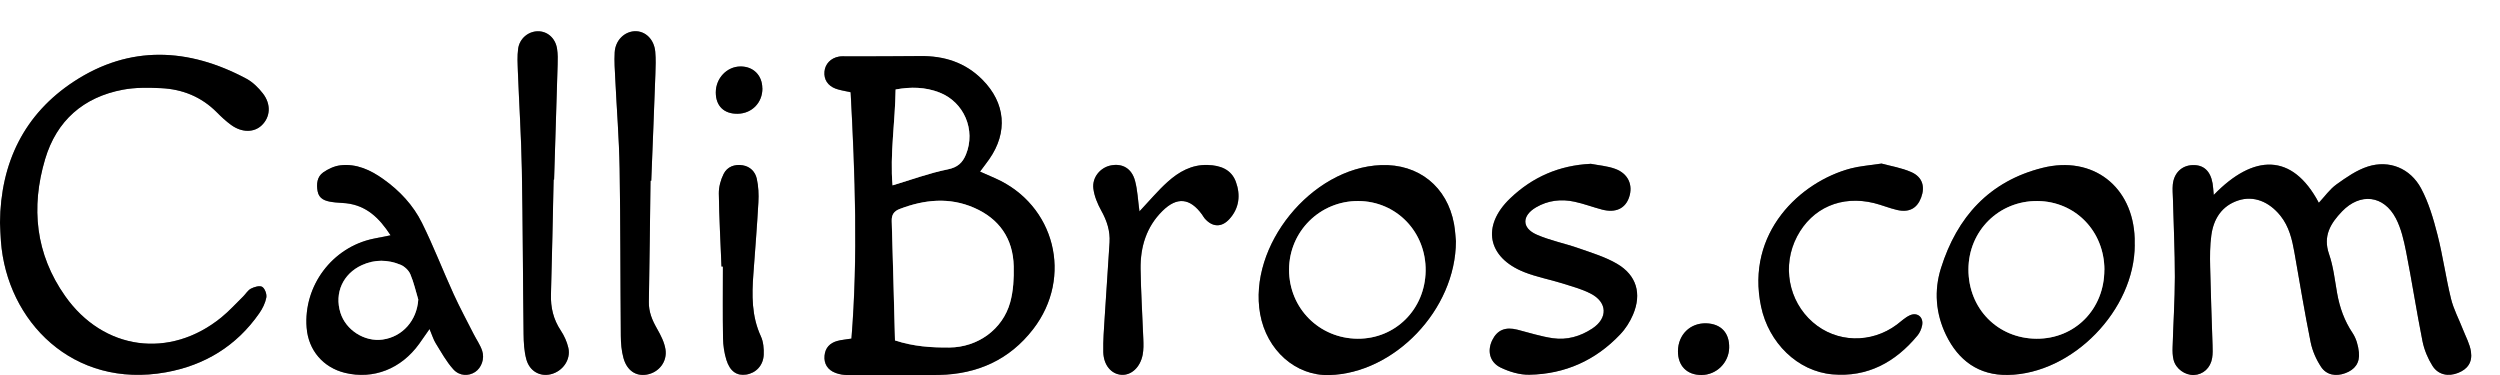<?xml version="1.0" encoding="UTF-8"?>
<svg id="Layer_1" data-name="Layer 1" xmlns="http://www.w3.org/2000/svg" xmlns:xlink="http://www.w3.org/1999/xlink" viewBox="0 0 375.47 56.37">
  <rect x="0" y="0" width="375.47" height="56.37" fill="#808080" stroke="none"/>
  <defs>
    <style>
      .cls-1, .cls-2, .cls-3 {
        stroke-width: 0px;
      }

      .cls-2 {
        fill: none;
      }

      .cls-3 {
        fill: #fff;
      }

      .cls-4 {
        clip-path: url(#clippath);
      }
    </style>
    <clipPath id="clippath">
      <rect class="cls-2" width="375.47" height="56.37"/>
    </clipPath>
  </defs>
  <g class="cls-4">
    <g>
      <path class="cls-3" d="M-72.32-259.29c198.32,0,396.64,0,594.96,0,0,256.4,0,512.8,0,769.2-198.32,0-396.64,0-594.96,0,0-256.4,0-512.8,0-769.2ZM127.88,50.86c-.91.15-1.54.19-2.15.36-1.1.31-1.79,1.02-1.9,2.2-.12,1.2.45,2.15,1.67,2.6.58.22,1.24.32,1.87.32,4.55.02,9.11.08,13.66-.02,5.73-.13,10.55-2.24,14.13-6.88,6.04-7.82,3.29-18.7-5.73-22.67-.7-.31-1.41-.62-2.25-.99.54-.73.97-1.28,1.38-1.86,2.84-4.05,2.46-8.44-1.03-11.95-2.58-2.6-5.76-3.59-9.36-3.54-3.67.05-7.33.03-11,.04-.4,0-.81-.03-1.19.04-1.22.22-2.05,1.1-2.16,2.24-.11,1.18.48,2.13,1.7,2.58.66.24,1.38.34,2.23.53.65,12.31,1.11,24.65.12,37.01ZM332.48,29.28c-.08-.82-.09-1.3-.18-1.76-.33-1.88-1.37-2.8-3.03-2.73-1.6.07-2.76,1.18-2.94,2.91-.07.71,0,1.44.02,2.16.1,3.91.3,7.83.29,11.74,0,3.52-.23,7.03-.34,10.55-.02.63,0,1.29.15,1.9.34,1.34,1.72,2.31,3.05,2.26,1.38-.05,2.5-1.05,2.74-2.56.1-.62.08-1.27.06-1.91-.12-3.92-.28-7.83-.36-11.75-.03-1.6-.04-3.21.18-4.79.34-2.45,1.58-4.39,4.03-5.2,2.33-.76,4.64.17,6.35,2.3,1.3,1.62,1.75,3.55,2.1,5.54.79,4.48,1.53,8.98,2.43,13.44.26,1.29.83,2.59,1.56,3.7.82,1.25,2.25,1.48,3.64.96,1.43-.53,2.21-1.54,2.05-3.13-.1-.99-.4-2.08-.95-2.9-1.23-1.84-1.94-3.83-2.32-5.98-.35-1.97-.56-3.99-1.21-5.86-.95-2.73.22-4.62,1.95-6.43,2.72-2.84,6.27-2.45,8.09,1.06.79,1.52,1.19,3.3,1.53,5,.88,4.47,1.56,8.97,2.46,13.43.26,1.3.8,2.61,1.51,3.72.86,1.35,2.37,1.62,3.83,1.05,1.41-.56,2.18-1.58,1.94-3.19-.17-1.14-.77-2.22-1.2-3.32-.6-1.55-1.41-3.04-1.8-4.64-.78-3.18-1.22-6.44-2.03-9.61-.61-2.38-1.32-4.8-2.46-6.95-1.63-3.04-4.79-4.3-7.98-3.29-1.69.54-3.26,1.63-4.73,2.69-1.02.73-1.77,1.82-2.65,2.76-3.99-7.54-9.82-7.34-15.78-1.18ZM0,33.45c.04.87.07,1.83.14,2.79.89,12,10.81,22.2,24.79,19.67,5.81-1.05,10.58-3.95,14-8.86.49-.7.91-1.53,1.06-2.36.1-.51-.22-1.36-.62-1.61-.38-.23-1.19.01-1.69.27-.47.24-.78.79-1.17,1.18-1.08,1.06-2.1,2.2-3.28,3.15-7.74,6.28-17.71,4.94-23.45-3.21-4.45-6.32-5.16-13.32-3.01-20.57,1.72-5.77,5.74-9.31,11.68-10.43,1.86-.35,3.82-.32,5.73-.23,3.21.15,6.06,1.3,8.37,3.62.67.68,1.38,1.34,2.15,1.9,1.62,1.18,3.45,1.17,4.61.05,1.29-1.24,1.43-3.15.16-4.78-.67-.86-1.52-1.7-2.47-2.21-8.69-4.64-17.51-5.07-25.89.41C3.66,17.12.08,24.41,0,33.45ZM320.61,36.76c0-.32,0-.64,0-.96-.26-7.79-6.28-12.48-13.84-10.59-7.99,2-12.85,7.39-15.25,15.06-1.06,3.37-.8,6.81.76,10.04,1.87,3.85,4.91,6.08,9.28,6,9.74-.16,19.05-9.77,19.06-19.55ZM58.67,35.35c-1.1.21-1.86.35-2.62.52-6.16,1.31-10.48,7.08-9.99,13.35.26,3.39,2.48,5.99,5.78,6.79,4.25,1.02,8.4-.6,11.11-4.35.48-.67.94-1.35,1.57-2.24.42.98.59,1.6.92,2.13.84,1.34,1.61,2.76,2.65,3.92.95,1.05,2.31,1.05,3.28.4.93-.61,1.46-1.98,1.05-3.19-.3-.89-.87-1.69-1.3-2.54-1-1.98-2.06-3.94-2.98-5.95-1.62-3.55-3.02-7.2-4.75-10.69-1.32-2.67-3.36-4.85-5.81-6.59-1.93-1.37-4.04-2.35-6.46-2.07-.89.11-1.82.54-2.57,1.06-.94.65-1.04,1.75-.84,2.83.21,1.16,1.14,1.46,2.12,1.61.71.11,1.43.11,2.15.19,3.03.34,4.96,2.15,6.7,4.83ZM218.66,36.23c-.05-.52-.09-1.56-.28-2.58-1.02-5.62-5.33-9.07-10.99-8.85-10.45.4-19.96,12.13-18.13,22.36.97,5.44,5.32,9.3,10.35,9.17,9.76-.24,19.03-9.78,19.05-20.1ZM238.89,24.6c-4.73.23-8.75,1.99-12.1,5.2-4.31,4.13-3.41,8.87,2.12,11.06,1.84.73,3.83,1.1,5.73,1.69,1.44.45,2.93.85,4.26,1.54,2.52,1.3,2.59,3.7.23,5.25-1.79,1.18-3.81,1.75-5.92,1.45-1.8-.26-3.55-.83-5.32-1.28-1.8-.46-3.02.04-3.78,1.58-.77,1.57-.4,3.29,1.25,4.1,1.32.64,2.88,1.11,4.33,1.08,5.34-.09,9.94-2.15,13.62-6.04.81-.85,1.48-1.91,1.94-2.98,1.34-3.14.55-5.92-2.4-7.64-1.76-1.03-3.78-1.63-5.72-2.32-2.1-.74-4.33-1.16-6.35-2.06-2.26-1-2.24-2.85-.09-4.1,1.8-1.05,3.78-1.28,5.79-.84,1.4.3,2.75.82,4.13,1.18,2.04.53,3.49-.16,4.06-1.87.61-1.81-.14-3.53-2.08-4.24-1.17-.43-2.47-.52-3.71-.77ZM282.61,24.57c-1.82.28-3.27.37-4.65.74-7.53,1.99-15.8,9.62-13.46,20.74,1.14,5.43,5.47,9.72,10.72,10.18,5.27.46,9.45-1.82,12.76-5.82.34-.41.58-.97.7-1.5.27-1.24-.7-2.07-1.85-1.54-.71.32-1.3.91-1.94,1.39-3.87,2.89-9.07,2.74-12.62-.35-3.67-3.2-4.65-8.54-2.36-12.9,2.26-4.29,6.66-6.21,11.57-5,1.16.29,2.27.76,3.44,1.03,1.82.42,3.01-.24,3.62-1.87.61-1.63.2-3.07-1.47-3.81-1.49-.66-3.17-.93-4.45-1.28ZM97.7,27.14s.07,0,.11,0c.21-5.34.43-10.69.62-16.03.04-1.12.08-2.24-.02-3.35-.17-1.86-1.49-3.12-3.06-3.07-1.58.05-2.92,1.36-3.03,3.15-.08,1.35.03,2.71.09,4.07.22,4.46.58,8.92.65,13.39.14,8.38.11,16.76.18,25.14,0,1.1.1,2.24.39,3.3.51,1.91,1.87,2.8,3.5,2.52,1.8-.31,3.12-1.93,2.81-3.82-.17-1.06-.71-2.1-1.25-3.05-.73-1.27-1.27-2.54-1.24-4.05.1-6.06.17-12.13.25-18.2ZM83.15,26.96s.04,0,.06,0c.18-5.74.37-11.49.53-17.23.02-.8.03-1.6-.08-2.39-.24-1.61-1.45-2.67-2.9-2.65-1.44.02-2.74,1.1-2.95,2.64-.15,1.1-.09,2.23-.04,3.34.19,4.94.51,9.88.6,14.83.15,8.22.16,16.44.26,24.66.02,1.27.09,2.57.41,3.79.49,1.79,2.05,2.64,3.67,2.25,1.8-.44,3.05-2.2,2.64-3.97-.21-.91-.62-1.82-1.14-2.6-1.11-1.67-1.53-3.45-1.47-5.44.17-5.74.27-11.49.4-17.24ZM171.14,31.74c-.23-1.66-.28-3.18-.67-4.61-.51-1.86-1.91-2.63-3.63-2.29-1.57.31-2.83,1.79-2.62,3.48.14,1.14.62,2.3,1.19,3.31.84,1.51,1.35,3.05,1.24,4.78-.25,3.74-.5,7.48-.73,11.22-.11,1.75-.25,3.51-.21,5.25.05,1.97,1.21,3.3,2.72,3.4,1.47.1,2.81-1.11,3.19-3,.15-.77.13-1.58.1-2.37-.13-3.51-.36-7.02-.41-10.52-.04-3.3.87-6.33,3.28-8.71,2.19-2.16,4.14-1.96,5.95.53.14.19.25.41.4.59,1.15,1.32,2.53,1.38,3.7.1,1.5-1.64,1.7-3.63.98-5.6-.68-1.86-2.32-2.47-4.23-2.53-2.41-.07-4.34,1.03-6.02,2.54-1.46,1.31-2.73,2.85-4.22,4.42ZM108.36,40.04c.07,0,.14,0,.21,0,0,3.59-.04,7.17.02,10.76.02,1.1.19,2.23.51,3.28.54,1.72,1.58,2.4,2.96,2.19,1.46-.22,2.56-1.35,2.64-2.96.04-.93-.04-1.97-.43-2.79-1.4-3.03-1.36-6.18-1.12-9.38.26-3.58.56-7.15.75-10.73.06-1.18.01-2.41-.24-3.55-.23-1.04-.98-1.83-2.13-2.02-1.22-.19-2.31.22-2.85,1.3-.44.88-.73,1.95-.72,2.93.05,3.66.25,7.33.4,10.99ZM252.01,52.72c-.02,2.22,1.33,3.61,3.53,3.6,2.24,0,4.09-1.83,4.16-4.07.06-2.25-1.21-3.62-3.44-3.69-2.41-.08-4.22,1.69-4.25,4.16ZM114.5,13.27c-.02-1.96-1.36-3.3-3.3-3.28-2.03.02-3.68,1.77-3.69,3.9,0,2.03,1.23,3.23,3.29,3.2,2.13-.04,3.72-1.67,3.71-3.81Z"/>
      <path class="cls-1" d="M127.88,50.86c1-12.36.54-24.69-.12-37.01-.85-.2-1.56-.29-2.23-.53-1.22-.45-1.81-1.4-1.7-2.58.1-1.13.94-2.02,2.16-2.24.39-.07.8-.04,1.19-.04,3.67-.01,7.33.01,11-.04,3.6-.05,6.78.94,9.36,3.54,3.49,3.51,3.86,7.9,1.03,11.95-.4.57-.84,1.13-1.38,1.86.84.37,1.54.68,2.25.99,9.02,3.97,11.77,14.86,5.73,22.67-3.58,4.64-8.4,6.75-14.13,6.88-4.55.1-9.11.04-13.66.02-.63,0-1.28-.1-1.87-.32-1.22-.45-1.78-1.4-1.67-2.6.11-1.18.8-1.89,1.9-2.2.6-.17,1.24-.21,2.15-.36ZM134.42,51.13c2.78.92,5.47,1.09,8.18,1.06,4.23-.04,7.98-2.7,9.11-6.78.48-1.73.58-3.62.53-5.43-.1-4.14-2.17-7.13-5.94-8.77-3.71-1.62-7.46-1.25-11.17.17-.86.33-1.23.86-1.21,1.8.18,5.97.33,11.94.49,17.95ZM134.05,27.84c2.83-.85,5.51-1.84,8.28-2.4,1.5-.3,2.24-1.01,2.75-2.25,1.49-3.65-.28-7.85-3.99-9.3-2.12-.82-4.31-.87-6.58-.45-.07,4.94-.87,9.74-.46,14.4Z"/>
      <path class="cls-1" d="M332.48,29.28c5.96-6.16,11.79-6.36,15.78,1.18.88-.94,1.64-2.03,2.65-2.76,1.47-1.05,3.03-2.15,4.73-2.69,3.19-1.01,6.35.26,7.98,3.29,1.15,2.15,1.85,4.57,2.46,6.95.81,3.17,1.25,6.43,2.03,9.61.39,1.6,1.2,3.09,1.8,4.64.43,1.1,1.04,2.18,1.2,3.32.24,1.62-.53,2.64-1.94,3.19-1.46.58-2.97.3-3.83-1.05-.71-1.12-1.25-2.43-1.51-3.72-.89-4.46-1.58-8.97-2.46-13.43-.34-1.71-.74-3.48-1.53-5-1.82-3.5-5.36-3.89-8.09-1.06-1.73,1.8-2.9,3.7-1.95,6.43.65,1.87.86,3.89,1.21,5.86.38,2.15,1.09,4.14,2.32,5.98.55.82.85,1.9.95,2.9.16,1.6-.61,2.6-2.05,3.13-1.4.52-2.82.29-3.64-.96-.73-1.1-1.3-2.41-1.56-3.7-.9-4.46-1.64-8.95-2.43-13.44-.35-1.98-.8-3.91-2.1-5.54-1.71-2.13-4.02-3.07-6.35-2.3-2.45.8-3.69,2.75-4.03,5.2-.22,1.57-.22,3.19-.18,4.79.08,3.92.24,7.83.36,11.75.02.64.04,1.29-.06,1.91-.24,1.5-1.35,2.5-2.74,2.56-1.33.05-2.71-.92-3.05-2.26-.16-.61-.17-1.27-.15-1.9.1-3.52.33-7.03.34-10.55,0-3.91-.19-7.83-.29-11.74-.02-.72-.09-1.44-.02-2.16.18-1.73,1.33-2.84,2.94-2.91,1.66-.07,2.7.85,3.03,2.73.08.47.1.94.18,1.76Z"/>
      <path class="cls-1" d="M0,33.45c.08-9.04,3.66-16.34,11.12-21.22,8.38-5.48,17.2-5.06,25.89-.41.95.51,1.8,1.35,2.47,2.21,1.27,1.64,1.13,3.54-.16,4.78-1.16,1.12-2.99,1.13-4.61-.05-.77-.56-1.48-1.22-2.15-1.9-2.31-2.33-5.16-3.47-8.37-3.62-1.9-.09-3.87-.12-5.73.23-5.94,1.12-9.96,4.65-11.68,10.43-2.16,7.26-1.45,14.25,3.01,20.57,5.74,8.15,15.71,9.5,23.45,3.21,1.17-.95,2.19-2.09,3.28-3.15.4-.39.71-.94,1.17-1.18.5-.26,1.31-.5,1.69-.27.4.24.72,1.1.62,1.61-.16.83-.57,1.66-1.06,2.36-3.42,4.91-8.19,7.81-14,8.86C10.96,58.44,1.04,48.24.14,36.24c-.07-.96-.1-1.91-.14-2.79Z"/>
      <path class="cls-1" d="M320.61,36.76c0,9.78-9.32,19.39-19.06,19.55-4.36.07-7.41-2.15-9.28-6-1.56-3.23-1.82-6.67-.76-10.04,2.41-7.67,7.26-13.06,15.25-15.06,7.56-1.89,13.58,2.8,13.84,10.59.01.32,0,.64,0,.96ZM316.05,40.51c-.01-5.8-4.37-10.27-10.05-10.32-5.79-.05-10.35,4.47-10.37,10.26-.02,5.88,4.37,10.37,10.19,10.42,5.8.05,10.23-4.44,10.22-10.36Z"/>
      <path class="cls-1" d="M58.67,35.35c-1.74-2.68-3.67-4.49-6.7-4.83-.71-.08-1.44-.07-2.15-.19-.98-.15-1.91-.45-2.12-1.61-.19-1.07-.09-2.17.84-2.83.75-.52,1.68-.96,2.57-1.06,2.43-.29,4.54.7,6.46,2.07,2.45,1.74,4.49,3.92,5.81,6.59,1.73,3.49,3.13,7.14,4.75,10.69.92,2.02,1.98,3.97,2.98,5.95.43.85,1,1.65,1.3,2.54.41,1.22-.13,2.58-1.05,3.19-.98.64-2.34.64-3.28-.4-1.05-1.16-1.82-2.58-2.65-3.92-.33-.53-.51-1.16-.92-2.13-.63.89-1.09,1.57-1.57,2.24-2.71,3.75-6.86,5.37-11.11,4.35-3.3-.8-5.52-3.4-5.78-6.79-.49-6.27,3.83-12.05,9.99-13.35.76-.16,1.53-.3,2.62-.52ZM62.82,45.01c-.38-1.28-.67-2.61-1.2-3.83-.25-.58-.87-1.17-1.46-1.42-1.91-.79-3.88-.83-5.81.05-2.86,1.3-4.16,4.19-3.23,7.15.81,2.61,3.63,4.41,6.33,4.03,3.02-.42,5.15-2.88,5.36-5.99Z"/>
      <path class="cls-1" d="M218.66,36.23c-.02,10.33-9.29,19.86-19.05,20.1-5.02.13-9.37-3.73-10.35-9.17-1.83-10.22,7.68-21.95,18.13-22.36,5.66-.22,9.97,3.24,10.99,8.85.18,1.02.22,2.06.28,2.58ZM203.91,50.87c5.67.03,10.12-4.41,10.21-10.17.09-5.85-4.37-10.49-10.12-10.51-5.75-.03-10.38,4.57-10.39,10.31-.01,5.78,4.53,10.34,10.31,10.37Z"/>
      <path class="cls-1" d="M238.89,24.6c1.24.24,2.54.33,3.71.77,1.94.71,2.69,2.43,2.08,4.24-.57,1.71-2.02,2.4-4.06,1.87-1.39-.36-2.73-.88-4.13-1.18-2.01-.44-4-.21-5.79.84-2.15,1.26-2.17,3.11.09,4.1,2.03.89,4.25,1.32,6.35,2.06,1.94.68,3.96,1.29,5.72,2.32,2.94,1.72,3.74,4.5,2.4,7.64-.46,1.08-1.13,2.14-1.94,2.98-3.69,3.89-8.28,5.94-13.62,6.04-1.45.03-3.01-.44-4.33-1.08-1.66-.81-2.02-2.52-1.25-4.1.75-1.54,1.97-2.04,3.78-1.58,1.77.45,3.52,1.02,5.32,1.28,2.12.31,4.13-.27,5.92-1.45,2.36-1.55,2.3-3.95-.23-5.25-1.33-.69-2.82-1.08-4.26-1.54-1.9-.59-3.89-.96-5.73-1.69-5.53-2.2-6.43-6.93-2.12-11.06,3.36-3.22,7.37-4.97,12.1-5.2Z"/>
      <path class="cls-1" d="M282.61,24.57c1.29.36,2.96.62,4.45,1.28,1.67.74,2.08,2.18,1.47,3.81-.61,1.63-1.8,2.29-3.62,1.87-1.16-.27-2.28-.74-3.44-1.03-4.91-1.21-9.31.71-11.57,5-2.29,4.36-1.32,9.7,2.36,12.9,3.55,3.09,8.75,3.23,12.62.35.64-.48,1.23-1.06,1.94-1.39,1.15-.53,2.12.3,1.85,1.54-.11.53-.35,1.09-.7,1.5-3.31,3.99-7.49,6.28-12.76,5.82-5.25-.46-9.58-4.75-10.72-10.18-2.34-11.12,5.93-18.75,13.46-20.74,1.38-.36,2.82-.46,4.65-.74Z"/>
      <path class="cls-1" d="M97.7,27.14c-.08,6.07-.14,12.13-.25,18.2-.03,1.51.51,2.78,1.24,4.05.54.95,1.08,1.99,1.25,3.05.31,1.89-1,3.51-2.81,3.82-1.63.28-2.98-.61-3.5-2.52-.29-1.06-.38-2.2-.39-3.3-.08-8.38-.04-16.76-.18-25.14-.08-4.47-.44-8.93-.65-13.39-.07-1.35-.17-2.72-.09-4.07.11-1.78,1.45-3.09,3.03-3.15,1.57-.05,2.89,1.21,3.06,3.07.1,1.11.06,2.23.02,3.35-.19,5.34-.41,10.69-.62,16.03-.04,0-.07,0-.11,0Z"/>
      <path class="cls-1" d="M83.15,26.96c-.13,5.75-.23,11.49-.4,17.24-.06,1.98.36,3.77,1.47,5.44.52.78.93,1.69,1.14,2.6.4,1.77-.84,3.53-2.64,3.97-1.62.39-3.18-.45-3.67-2.25-.33-1.21-.4-2.52-.41-3.79-.11-8.22-.11-16.44-.26-24.66-.09-4.94-.41-9.88-.6-14.83-.04-1.11-.1-2.25.04-3.34.21-1.55,1.51-2.62,2.95-2.64,1.45-.02,2.66,1.03,2.9,2.65.12.78.11,1.59.08,2.39-.17,5.74-.35,11.49-.53,17.23-.02,0-.04,0-.06,0Z"/>
      <path class="cls-1" d="M171.14,31.74c1.49-1.58,2.76-3.11,4.22-4.42,1.68-1.51,3.61-2.62,6.02-2.54,1.91.06,3.55.67,4.23,2.53.72,1.97.52,3.96-.98,5.6-1.17,1.28-2.55,1.22-3.7-.1-.16-.18-.26-.4-.4-.59-1.81-2.49-3.76-2.7-5.95-.53-2.42,2.39-3.33,5.41-3.28,8.71.05,3.51.28,7.02.41,10.52.03.79.05,1.6-.1,2.37-.37,1.9-1.71,3.1-3.19,3-1.51-.1-2.67-1.44-2.72-3.4-.04-1.75.1-3.5.21-5.25.23-3.74.48-7.48.73-11.22.11-1.73-.4-3.27-1.24-4.78-.56-1.02-1.05-2.17-1.19-3.31-.21-1.7,1.05-3.17,2.62-3.48,1.72-.34,3.12.42,3.63,2.29.39,1.43.44,2.96.67,4.61Z"/>
      <path class="cls-1" d="M108.36,40.04c-.14-3.66-.35-7.33-.4-10.99-.01-.98.28-2.05.72-2.93.54-1.08,1.63-1.49,2.85-1.3,1.15.18,1.9.98,2.13,2.02.26,1.15.31,2.37.24,3.55-.2,3.58-.49,7.15-.75,10.73-.24,3.2-.28,6.35,1.12,9.38.38.83.47,1.87.43,2.79-.08,1.61-1.18,2.74-2.64,2.96-1.38.21-2.42-.47-2.96-2.19-.33-1.05-.49-2.18-.51-3.28-.06-3.59-.02-7.17-.02-10.76-.07,0-.14,0-.21,0Z"/>
      <path class="cls-1" d="M252.01,52.72c.03-2.46,1.84-4.23,4.25-4.16,2.22.07,3.5,1.44,3.44,3.69-.06,2.24-1.92,4.06-4.16,4.07-2.19,0-3.55-1.38-3.53-3.6Z"/>
      <path class="cls-1" d="M114.5,13.27c.02,2.14-1.57,3.78-3.71,3.81-2.06.04-3.29-1.17-3.29-3.2,0-2.13,1.66-3.88,3.69-3.9,1.94-.02,3.29,1.32,3.3,3.28Z"/>
      <path class="cls-3" d="M134.42,51.13c-.16-6-.31-11.98-.49-17.95-.03-.94.34-1.47,1.21-1.8,3.71-1.42,7.47-1.79,11.17-.17,3.77,1.65,5.85,4.63,5.94,8.77.04,1.81-.05,3.7-.53,5.43-1.13,4.07-4.88,6.74-9.11,6.78-2.71.02-5.4-.15-8.18-1.06Z"/>
      <path class="cls-3" d="M134.05,27.84c-.41-4.66.39-9.46.46-14.4,2.27-.42,4.46-.38,6.58.45,3.71,1.44,5.48,5.64,3.99,9.3-.51,1.25-1.25,1.95-2.75,2.25-2.76.56-5.44,1.55-8.28,2.4Z"/>
      <path class="cls-3" d="M316.05,40.51c.01,5.92-4.42,10.41-10.22,10.36-5.82-.05-10.21-4.54-10.19-10.42.02-5.79,4.58-10.31,10.37-10.26,5.67.05,10.03,4.52,10.05,10.32Z"/>
      <path class="cls-3" d="M62.82,45.01c-.21,3.11-2.35,5.57-5.36,5.99-2.71.37-5.52-1.42-6.33-4.03-.92-2.96.38-5.85,3.23-7.15,1.92-.88,3.9-.84,5.81-.05.59.24,1.21.83,1.46,1.42.52,1.22.81,2.55,1.2,3.83Z"/>
      <path class="cls-3" d="M203.91,50.87c-5.78-.03-10.32-4.59-10.31-10.37.01-5.74,4.65-10.33,10.39-10.31,5.75.03,10.21,4.66,10.12,10.51-.09,5.76-4.54,10.2-10.21,10.17Z"/>
    </g>
  </g>
</svg>